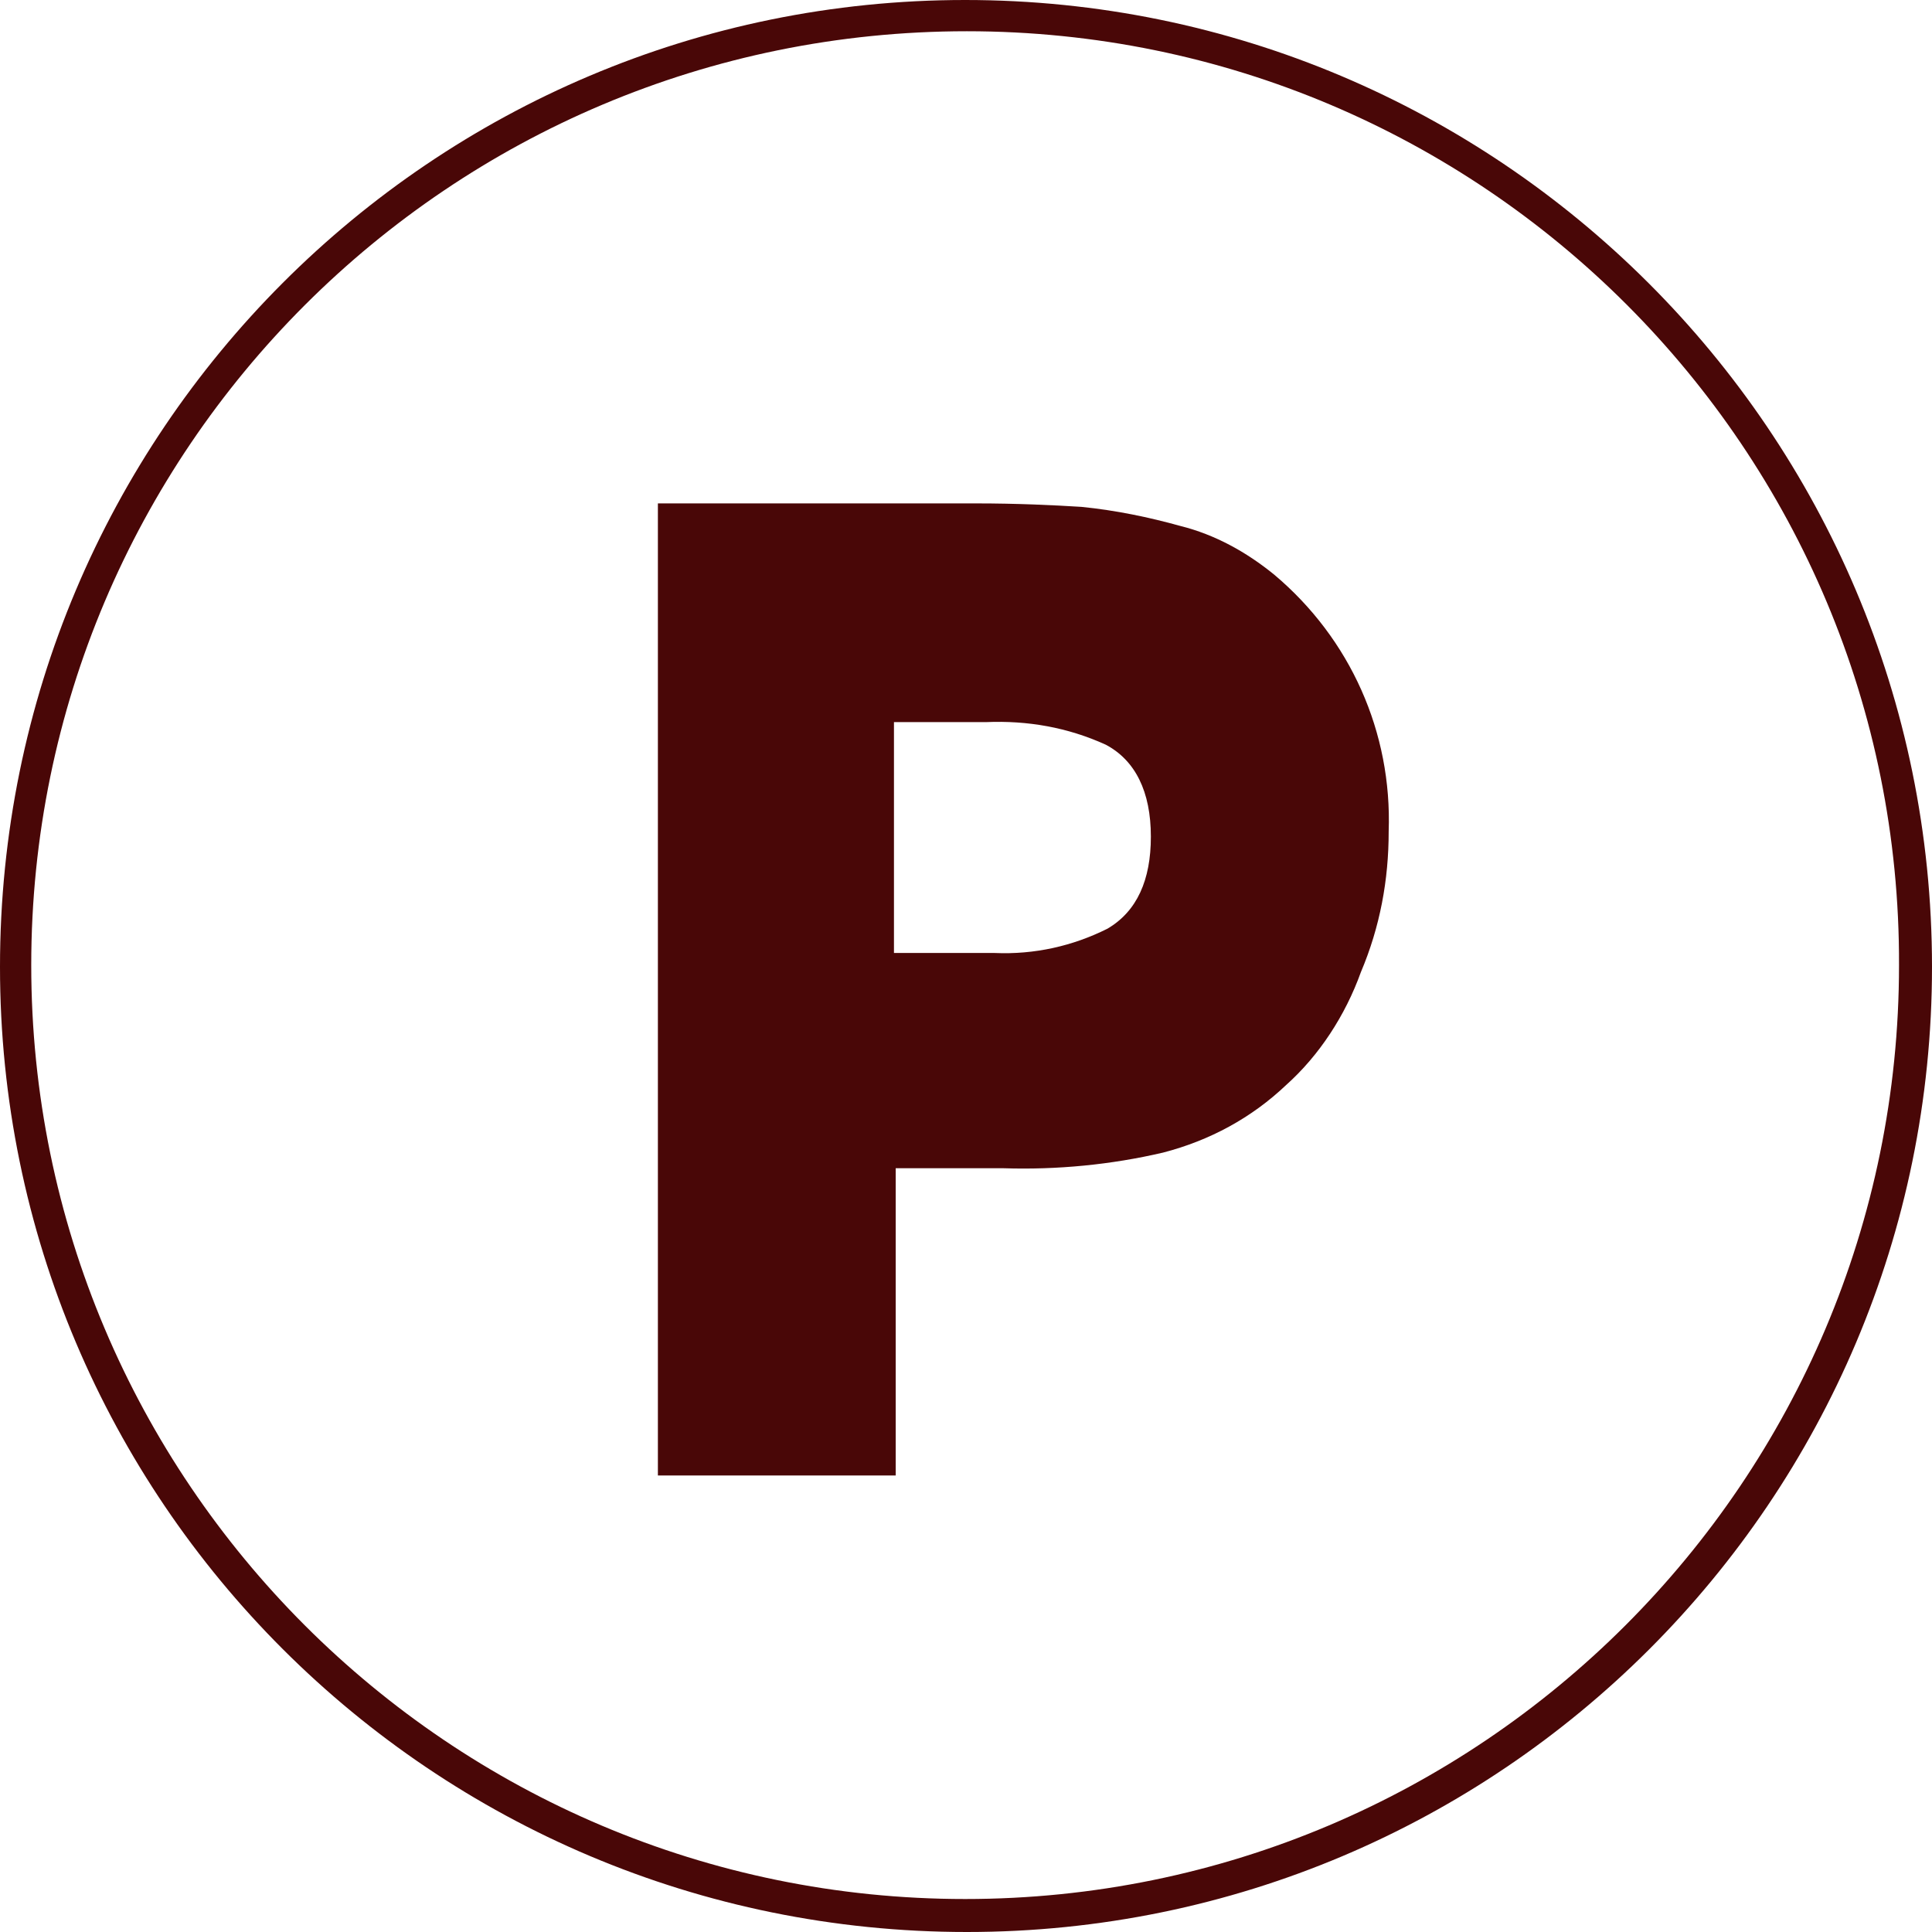 <?xml version="1.0" encoding="utf-8"?>
<!-- Generator: Adobe Illustrator 22.0.1, SVG Export Plug-In . SVG Version: 6.00 Build 0)  -->
<svg version="1.1" id="Capa_1" xmlns="http://www.w3.org/2000/svg" xmlns:xlink="http://www.w3.org/1999/xlink" x="0px" y="0px"
	 viewBox="0 0 111.3 111.3" style="enable-background:new 0 0 111.3 111.3;" xml:space="preserve">
<style type="text/css">
	.st0{fill:#490707;}
</style>
<title></title>
<path class="st0" d="M55.7,111.3C24.9,111.3,0,86.4,0,55.7C0,24.9,24.9,0,55.6,0c30.7,0,55.7,24.9,55.7,55.7v0
	C111.3,86.4,86.4,111.3,55.7,111.3z M55.7,1.8C25.9,1.8,1.8,25.9,1.8,55.6s24.1,53.8,53.8,53.8s53.8-24.1,53.8-53.8
	C109.5,25.9,85.4,1.8,55.7,1.8z"/>
<path class="st0" d="M80,47.9c0,2.8-0.5,5.5-1.6,8.1c-0.9,2.5-2.4,4.8-4.3,6.5c-2,1.9-4.4,3.2-7.1,3.9c-3,0.7-6.1,1-9.2,0.9h-6.2V85
	H37.9V29h18.3c2.4,0,4.5,0.1,6.1,0.2c2,0.2,3.9,0.6,5.7,1.1c2,0.5,3.8,1.5,5.4,2.8C77.8,36.8,80.2,42.2,80,47.9z M66.3,48.2
	c0-2.6-0.9-4.4-2.6-5.3c-2.2-1-4.5-1.4-6.9-1.3h-5.3v13.3h5.8c2.3,0.1,4.5-0.4,6.5-1.4C65.5,52.5,66.3,50.7,66.3,48.2L66.3,48.2z"/>
</svg>
